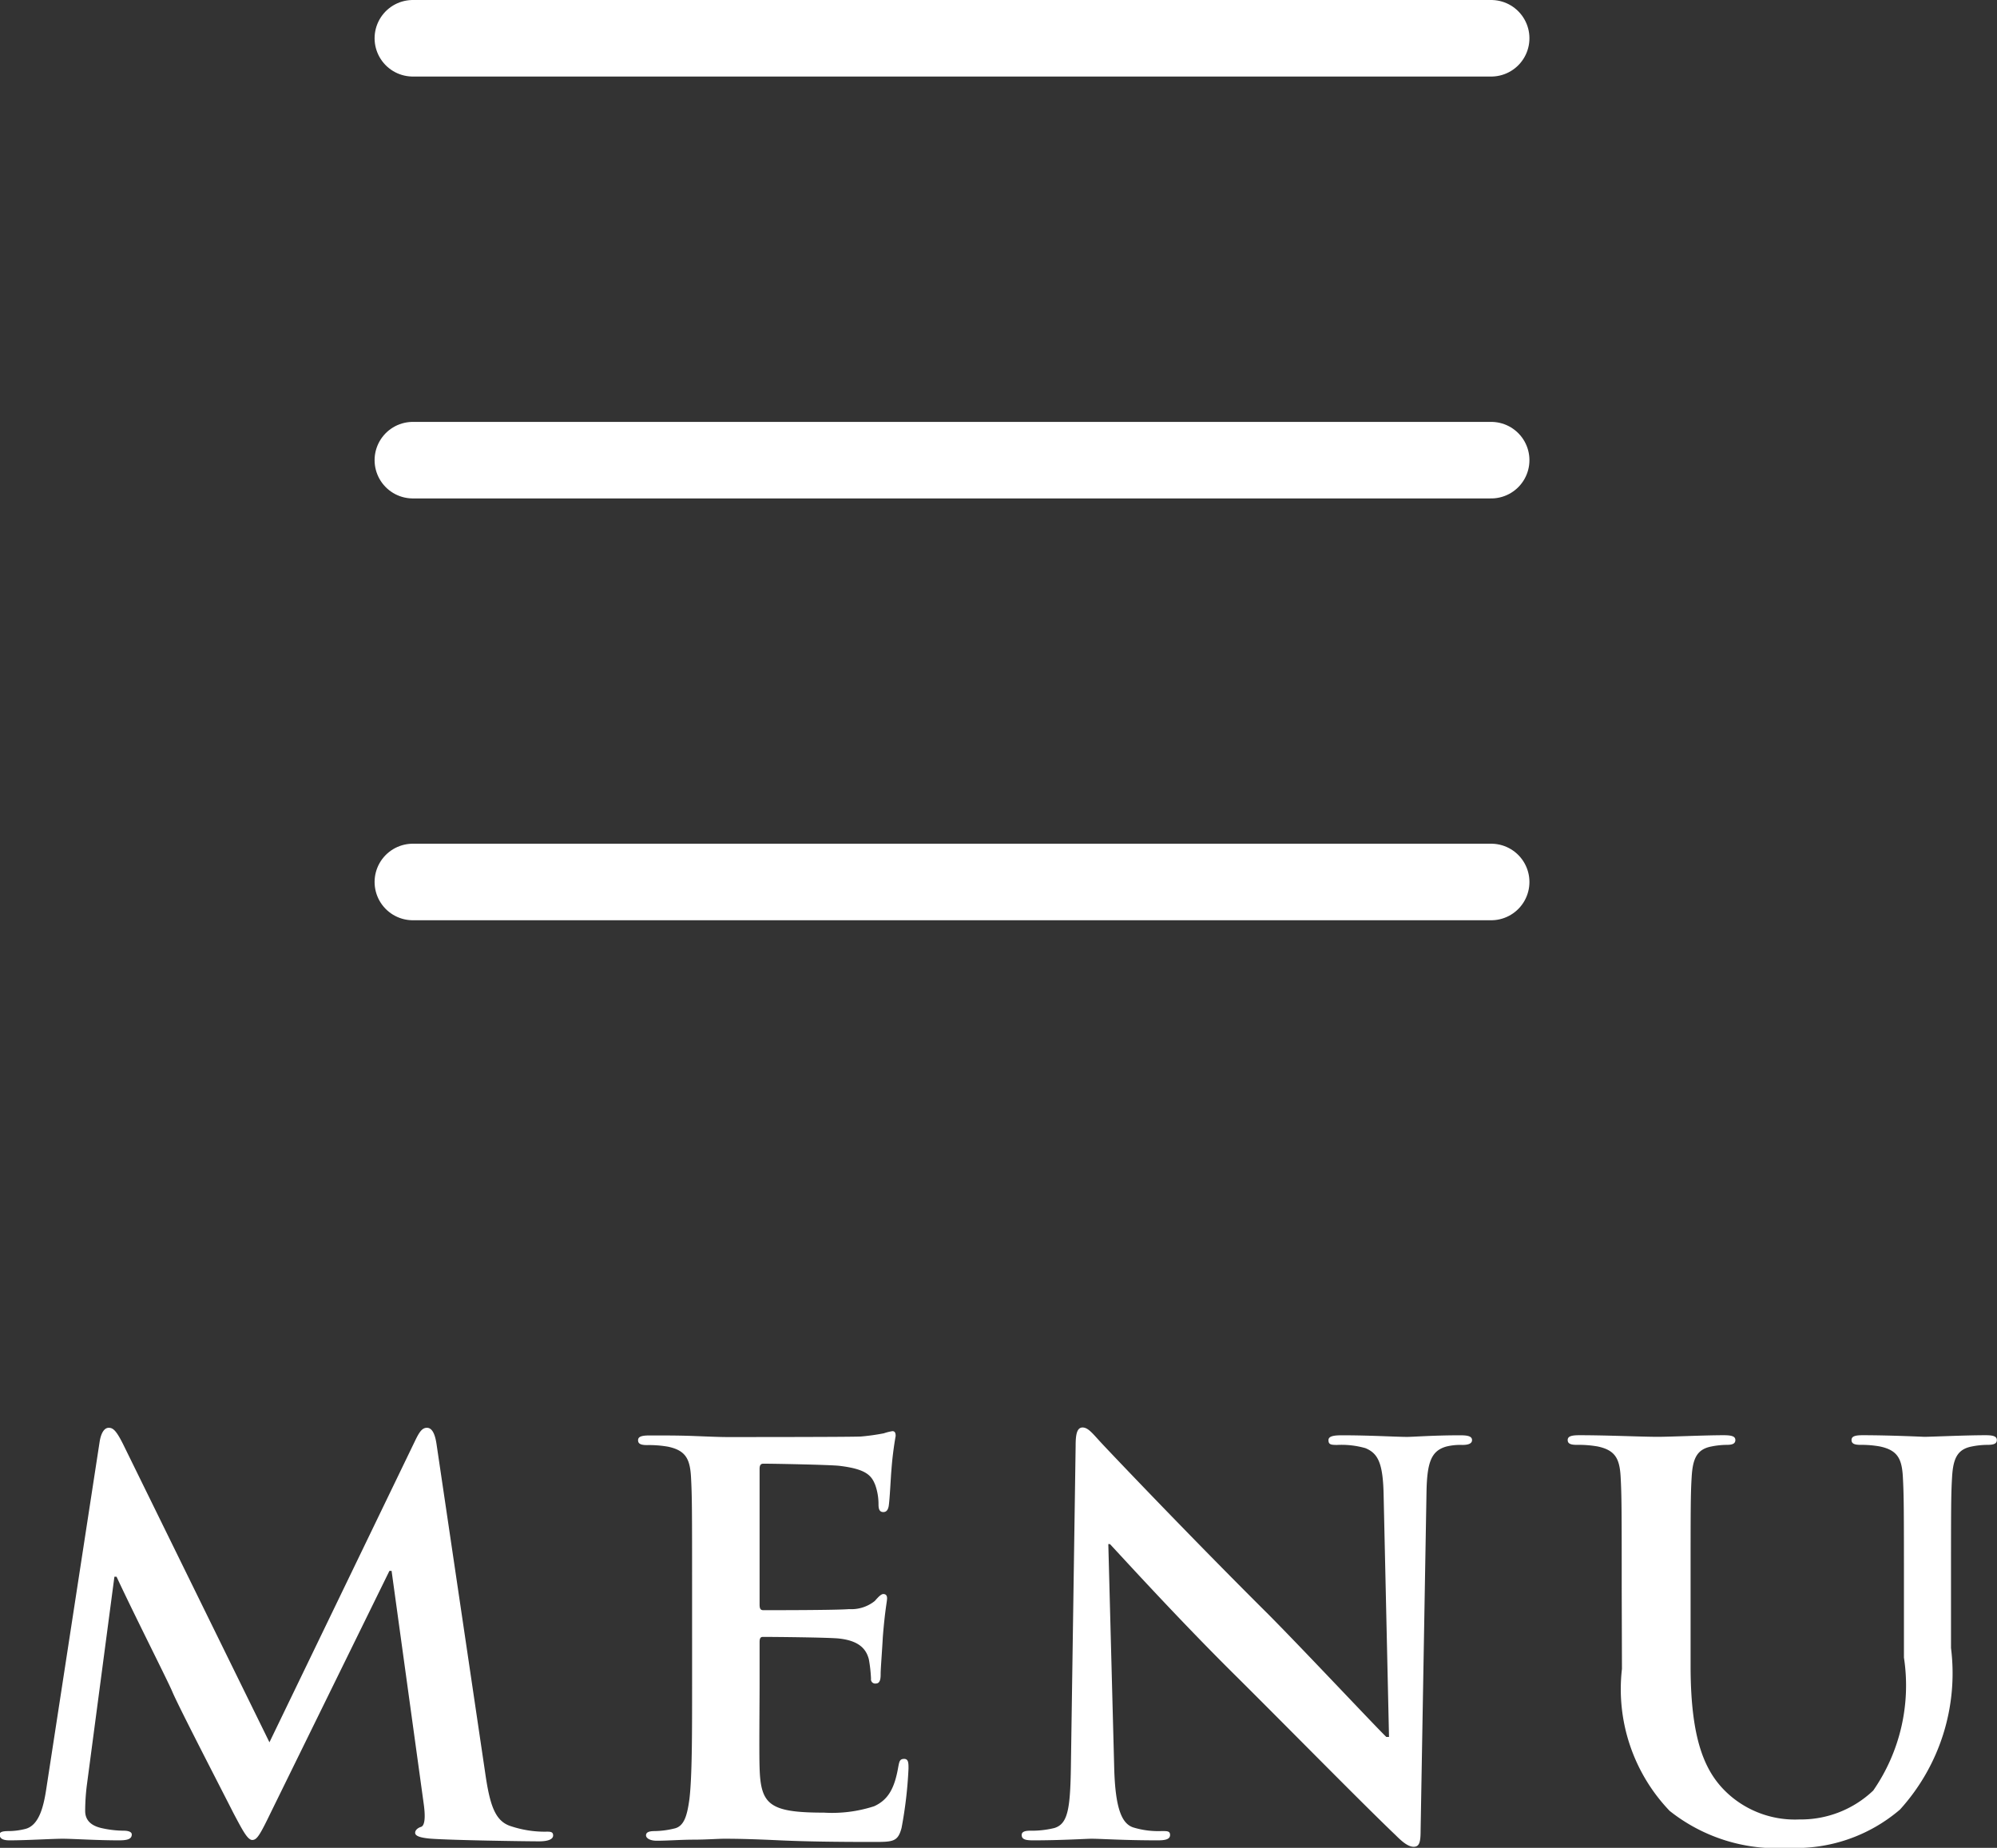 <svg xmlns="http://www.w3.org/2000/svg" width="26.096" height="24.142" viewBox="0 0 26.096 24.142">
  <rect x="0" y="0" width="26.096" height="24.142" fill="#333333" stroke="none"/>
  <g id="side-nav-menu" transform="translate(-350.605 -15.758)">
    <line id="線_28" data-name="線 28" x2="14.091" transform="translate(356 16.258)" fill="none" stroke="#fff" stroke-linecap="round" stroke-width="1"/>
    <line id="線_29" data-name="線 29" x2="14.091" transform="translate(356 21.77)" fill="none" stroke="#fff" stroke-linecap="round" stroke-width="1"/>
    <line id="線_30" data-name="線 30" x2="14.091" transform="translate(356 27.281)" fill="none" stroke="#fff" stroke-linecap="round" stroke-width="1"/>
    <path id="パス_4674" data-name="パス 4674" d="M.714-.679C.679-.441.623-.168.427-.126A.9.9,0,0,1,.217-.1C.147-.1.1-.091.1-.056.1.007.161.021.231.021.455.021.791,0,.924,0s.441.021.735.021c.105,0,.168-.014.168-.077,0-.035-.049-.049-.105-.049A1.353,1.353,0,0,1,1.428-.14c-.119-.028-.21-.091-.21-.224a2.769,2.769,0,0,1,.021-.329L1.6-3.423h.028c.245.525.665,1.351.728,1.5.084.2.637,1.267.8,1.589.112.21.182.35.245.35s.1-.063.259-.392L5.194-3.5h.028l.42,3.045c.028.2.007.287-.035.3s-.077.042-.077.077.042.063.2.077c.28.021,1.246.035,1.421.035.1,0,.182-.021.182-.077s-.049-.049-.112-.049a1.4,1.4,0,0,1-.434-.07c-.21-.063-.28-.266-.343-.707L5.81-5.152c-.021-.147-.063-.217-.126-.217s-.1.056-.154.168L3.626-1.26,1.715-5.152c-.091-.182-.133-.217-.189-.217s-.1.063-.119.182Zm8.435-1.33c0,.644,0,1.2-.035,1.491-.028.2-.063.357-.2.385A1.142,1.142,0,0,1,8.659-.1c-.084,0-.112.021-.112.056s.049.07.14.07c.14,0,.322-.014.483-.014S9.492,0,9.569,0c.21,0,.427.007.728.021s.686.021,1.211.021c.266,0,.329,0,.378-.182a5.489,5.489,0,0,0,.091-.777c0-.07,0-.126-.056-.126s-.063.028-.077.1c-.049.287-.133.434-.315.518a1.776,1.776,0,0,1-.658.084c-.714,0-.826-.105-.84-.588-.007-.2,0-.847,0-1.085v-.553c0-.042.007-.07.042-.07.168,0,.861.007.994.021.259.028.357.133.392.273a1.842,1.842,0,0,1,.028.252.055.055,0,0,0,.063.063c.063,0,.063-.077.063-.133s.021-.329.028-.469c.028-.357.056-.469.056-.511s-.021-.056-.049-.056-.063.035-.112.091A.489.489,0,0,1,11.2-3c-.161.014-.966.014-1.12.014-.042,0-.049-.028-.049-.077V-4.83c0-.049.014-.07.049-.07.14,0,.875.014.994.028.35.042.42.126.469.252a.751.751,0,0,1,.042.252c0,.063.014.1.063.1s.063-.042.07-.077c.014-.084.028-.392.035-.462a4.484,4.484,0,0,1,.056-.455c0-.035-.007-.063-.042-.063a.655.655,0,0,0-.112.028,2.793,2.793,0,0,1-.3.042c-.133.007-1.526.007-1.75.007-.1,0-.259-.007-.441-.014s-.378-.007-.567-.007c-.105,0-.154.014-.154.063s.042.063.119.063a1.44,1.44,0,0,1,.273.021c.231.049.287.161.3.4s.014.42.014,1.484ZM14.588-3.85h.021c.126.133.9.987,1.666,1.743C17-1.386,17.9-.469,18.34-.049c.077.077.161.154.238.154s.091-.063.091-.217l.077-4.417c.007-.392.063-.539.259-.595a.763.763,0,0,1,.21-.021q.126,0,.126-.063c0-.056-.07-.063-.161-.063-.343,0-.609.021-.686.021-.147,0-.483-.021-.847-.021-.1,0-.182.007-.182.063s.028.063.112.063a1.142,1.142,0,0,1,.371.042c.168.07.231.2.238.63l.07,3.143h-.035c-.119-.112-1.064-1.12-1.54-1.6-1.022-1.015-2.086-2.135-2.17-2.226-.119-.126-.182-.217-.259-.217s-.091.1-.091.238L14.1-1.008c-.007.609-.035.812-.217.868a1.242,1.242,0,0,1-.315.035c-.07,0-.112.014-.112.056,0,.063.063.07.154.07.364,0,.693-.021.756-.021.133,0,.413.021.868.021.1,0,.161-.014.161-.07S15.351-.1,15.274-.1a1.112,1.112,0,0,1-.364-.049c-.14-.049-.231-.231-.245-.777ZM21.3-2.219a2.3,2.3,0,0,0,.623,1.855,2.252,2.252,0,0,0,1.554.483,2.089,2.089,0,0,0,1.456-.5A2.65,2.65,0,0,0,25.6-2.492v-.749c0-1.064,0-1.26.014-1.484.014-.245.07-.364.259-.4a1.053,1.053,0,0,1,.2-.021c.084,0,.126-.014.126-.063s-.049-.063-.147-.063c-.273,0-.714.021-.8.021-.007,0-.448-.021-.805-.021-.1,0-.147.014-.147.063s.042.063.119.063a1.356,1.356,0,0,1,.252.021c.231.049.287.161.3.4s.014.42.014,1.484v.875A2.41,2.41,0,0,1,24.584-.63a1.371,1.371,0,0,1-.966.378,1.3,1.3,0,0,1-.875-.287c-.343-.28-.546-.707-.546-1.722v-.98c0-1.064,0-1.26.014-1.484.014-.245.07-.364.259-.4a1.053,1.053,0,0,1,.2-.021c.07,0,.112-.014.112-.063s-.049-.063-.154-.063c-.252,0-.693.021-.861.021-.21,0-.651-.021-1.022-.021-.105,0-.154.014-.154.063s.042.063.119.063a1.44,1.44,0,0,1,.273.021c.231.049.287.161.3.4s.014.42.014,1.484Z" transform="translate(350.5 39.781)" fill="#fff"/>
  </g>
</svg>
